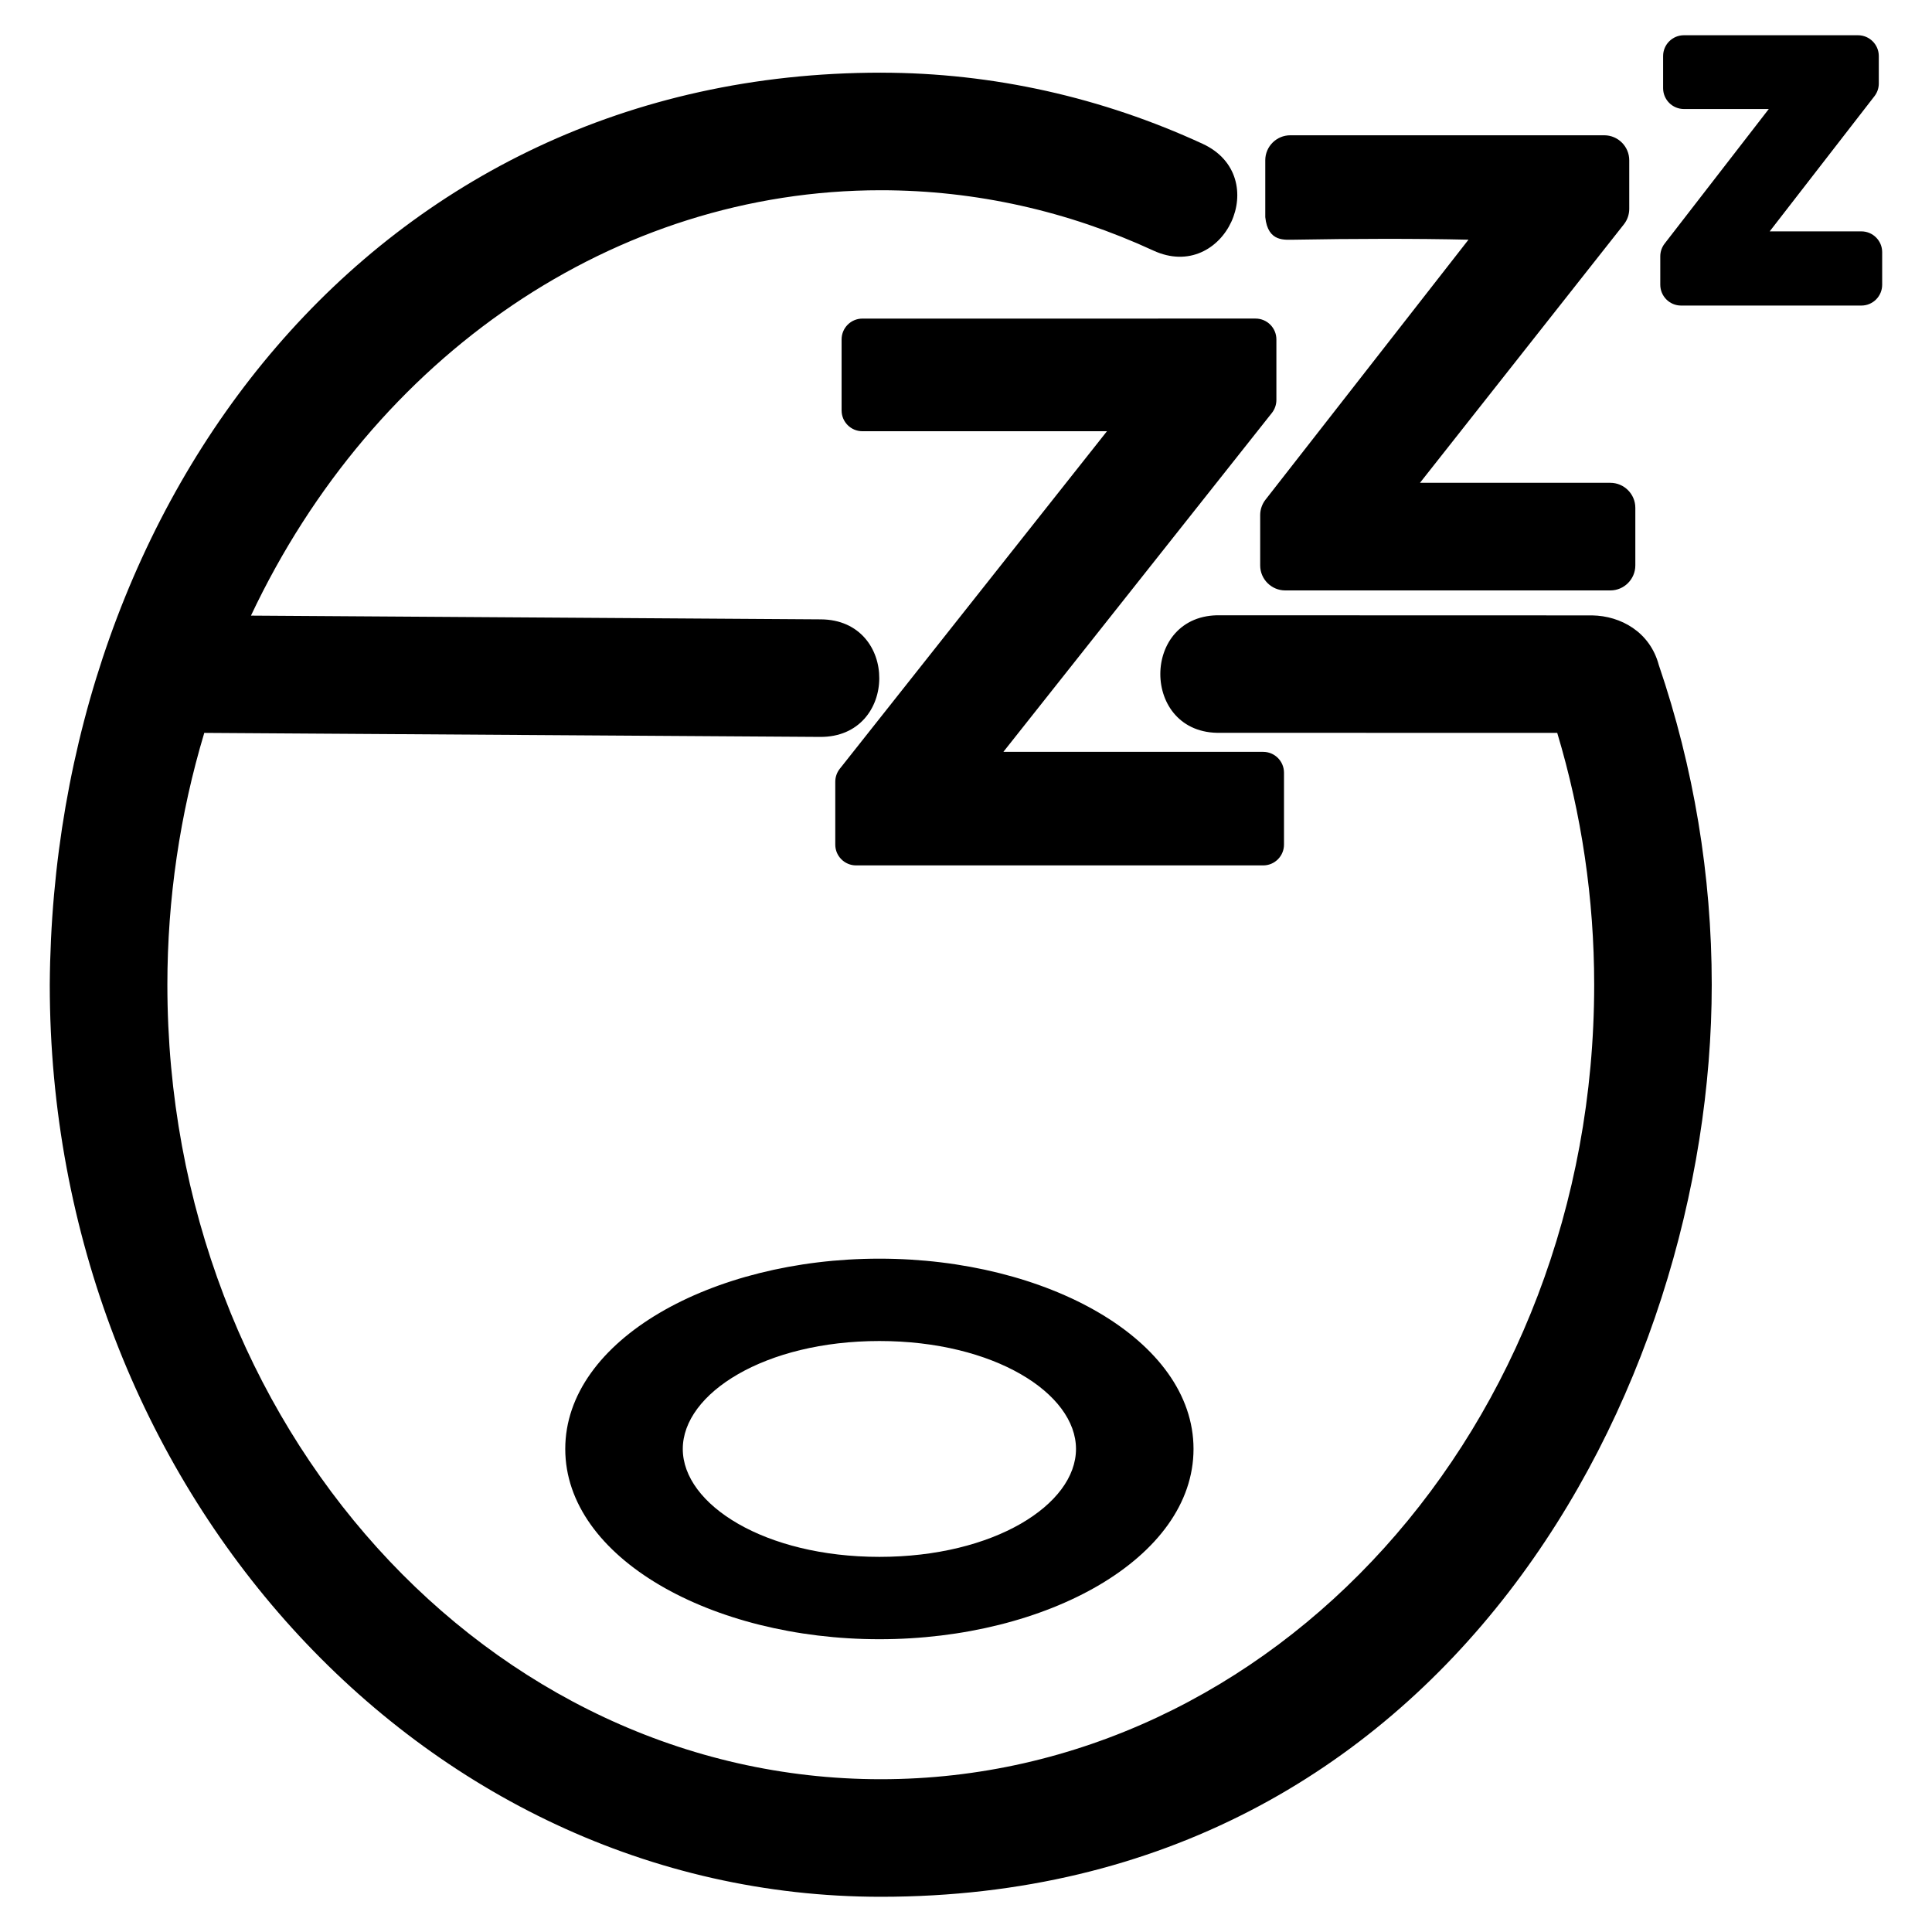 <?xml version="1.0" encoding="UTF-8"?>
<!-- Uploaded to: ICON Repo, www.svgrepo.com, Generator: ICON Repo Mixer Tools -->
<svg fill="#000000" width="800px" height="800px" version="1.1" viewBox="144 144 512 512" xmlns="http://www.w3.org/2000/svg">
 <path d="m590.25 153.34c-3.039 0-5.504 2.469-5.508 5.508v8.516c0 3.047 2.461 5.519 5.508 5.527h22.496l-27.59 35.652c-0.75 0.965-1.164 2.148-1.164 3.371v7.535c0 3.047 2.461 5.519 5.508 5.527h47.789c3.047 0 5.512-2.481 5.508-5.527v-8.625c0-3.039-2.469-5.504-5.508-5.508h-24.301l27.762-35.824c0.75-0.965 1.152-2.148 1.152-3.371v-7.273c0-3.047-2.481-5.512-5.527-5.508zm-212.83 9.918c-134.3 0-219.4 113.16-220.23 241.7 0 132.5 97.91 241.71 220.23 241.71 149.97 0 220.21-134.52 220.21-241.71 0-28.941-4.781-57.605-14.031-84.727-2.348-8.766-10.078-13.016-17.641-13.145-33.641-0.027-64.844-0.023-98.516-0.027-21.258-0.5-21.258 31.645 0 31.145l89.242 0.02c6.453 21.48 9.793 44.012 9.793 66.738 0 117.27-85.336 210.55-189.05 210.55s-189.07-93.285-189.07-210.55c0-22.723 3.332-45.258 9.781-66.738l163.21 1.066c20.77 0.129 20.961-31.027 0.191-31.152l-151.03-0.992c32.602-69.07 96.562-112.73 166.91-112.73 25.301 0 49.711 5.598 72.223 15.98 18.859 8.711 31.922-19.582 13.059-28.289-26.438-12.191-55.371-18.844-85.281-18.844zm108.52 16.594c-3.644 0-6.625 2.965-6.629 6.609v15.086c0.703 6.805 5.363 5.926 7.648 5.977 15.262-0.281 32.574-0.324 46.203 0l-53.766 68.867c-0.918 1.164-1.43 2.609-1.434 4.094v13.363c0 3.648 2.992 6.625 6.641 6.621h86.156c3.641 0 6.617-2.981 6.621-6.621v-15.277c0-3.641-2.981-6.617-6.621-6.621h-50.449l54.035-68.496c0.922-1.164 1.418-2.609 1.422-4.094v-12.887c0-3.648-2.984-6.625-6.629-6.621zm-113.39 48.578c-3.051 0-5.519 2.473-5.516 5.527v18.816c0 3.047 2.473 5.512 5.516 5.508l64.816-0.008-70.824 89.477c-0.77 0.973-1.184 2.188-1.184 3.43v16.652c0 3.039 2.469 5.504 5.508 5.508h107.9c3.039 0 5.504-2.469 5.508-5.508v-19.055c0-3.047-2.461-5.519-5.508-5.527h-68.859l71.148-89.809c0.773-0.973 1.199-2.188 1.203-3.43v-16.059c0-3.051-2.473-5.531-5.527-5.527zm4.508 249.13c-44.391 0-83.258 21.531-83.258 50.43 0 28.898 38.863 50.422 83.258 50.422 44.391 0 83.238-21.523 83.238-50.422 0-28.898-38.844-50.43-83.238-50.43zm0 21.824c30.363 0 52.094 13.863 52.094 28.605 0 14.746-21.73 28.598-52.094 28.598-30.363 0-52.113-13.852-52.113-28.598 0-14.746 21.75-28.605 52.113-28.605z"/>
</svg>
